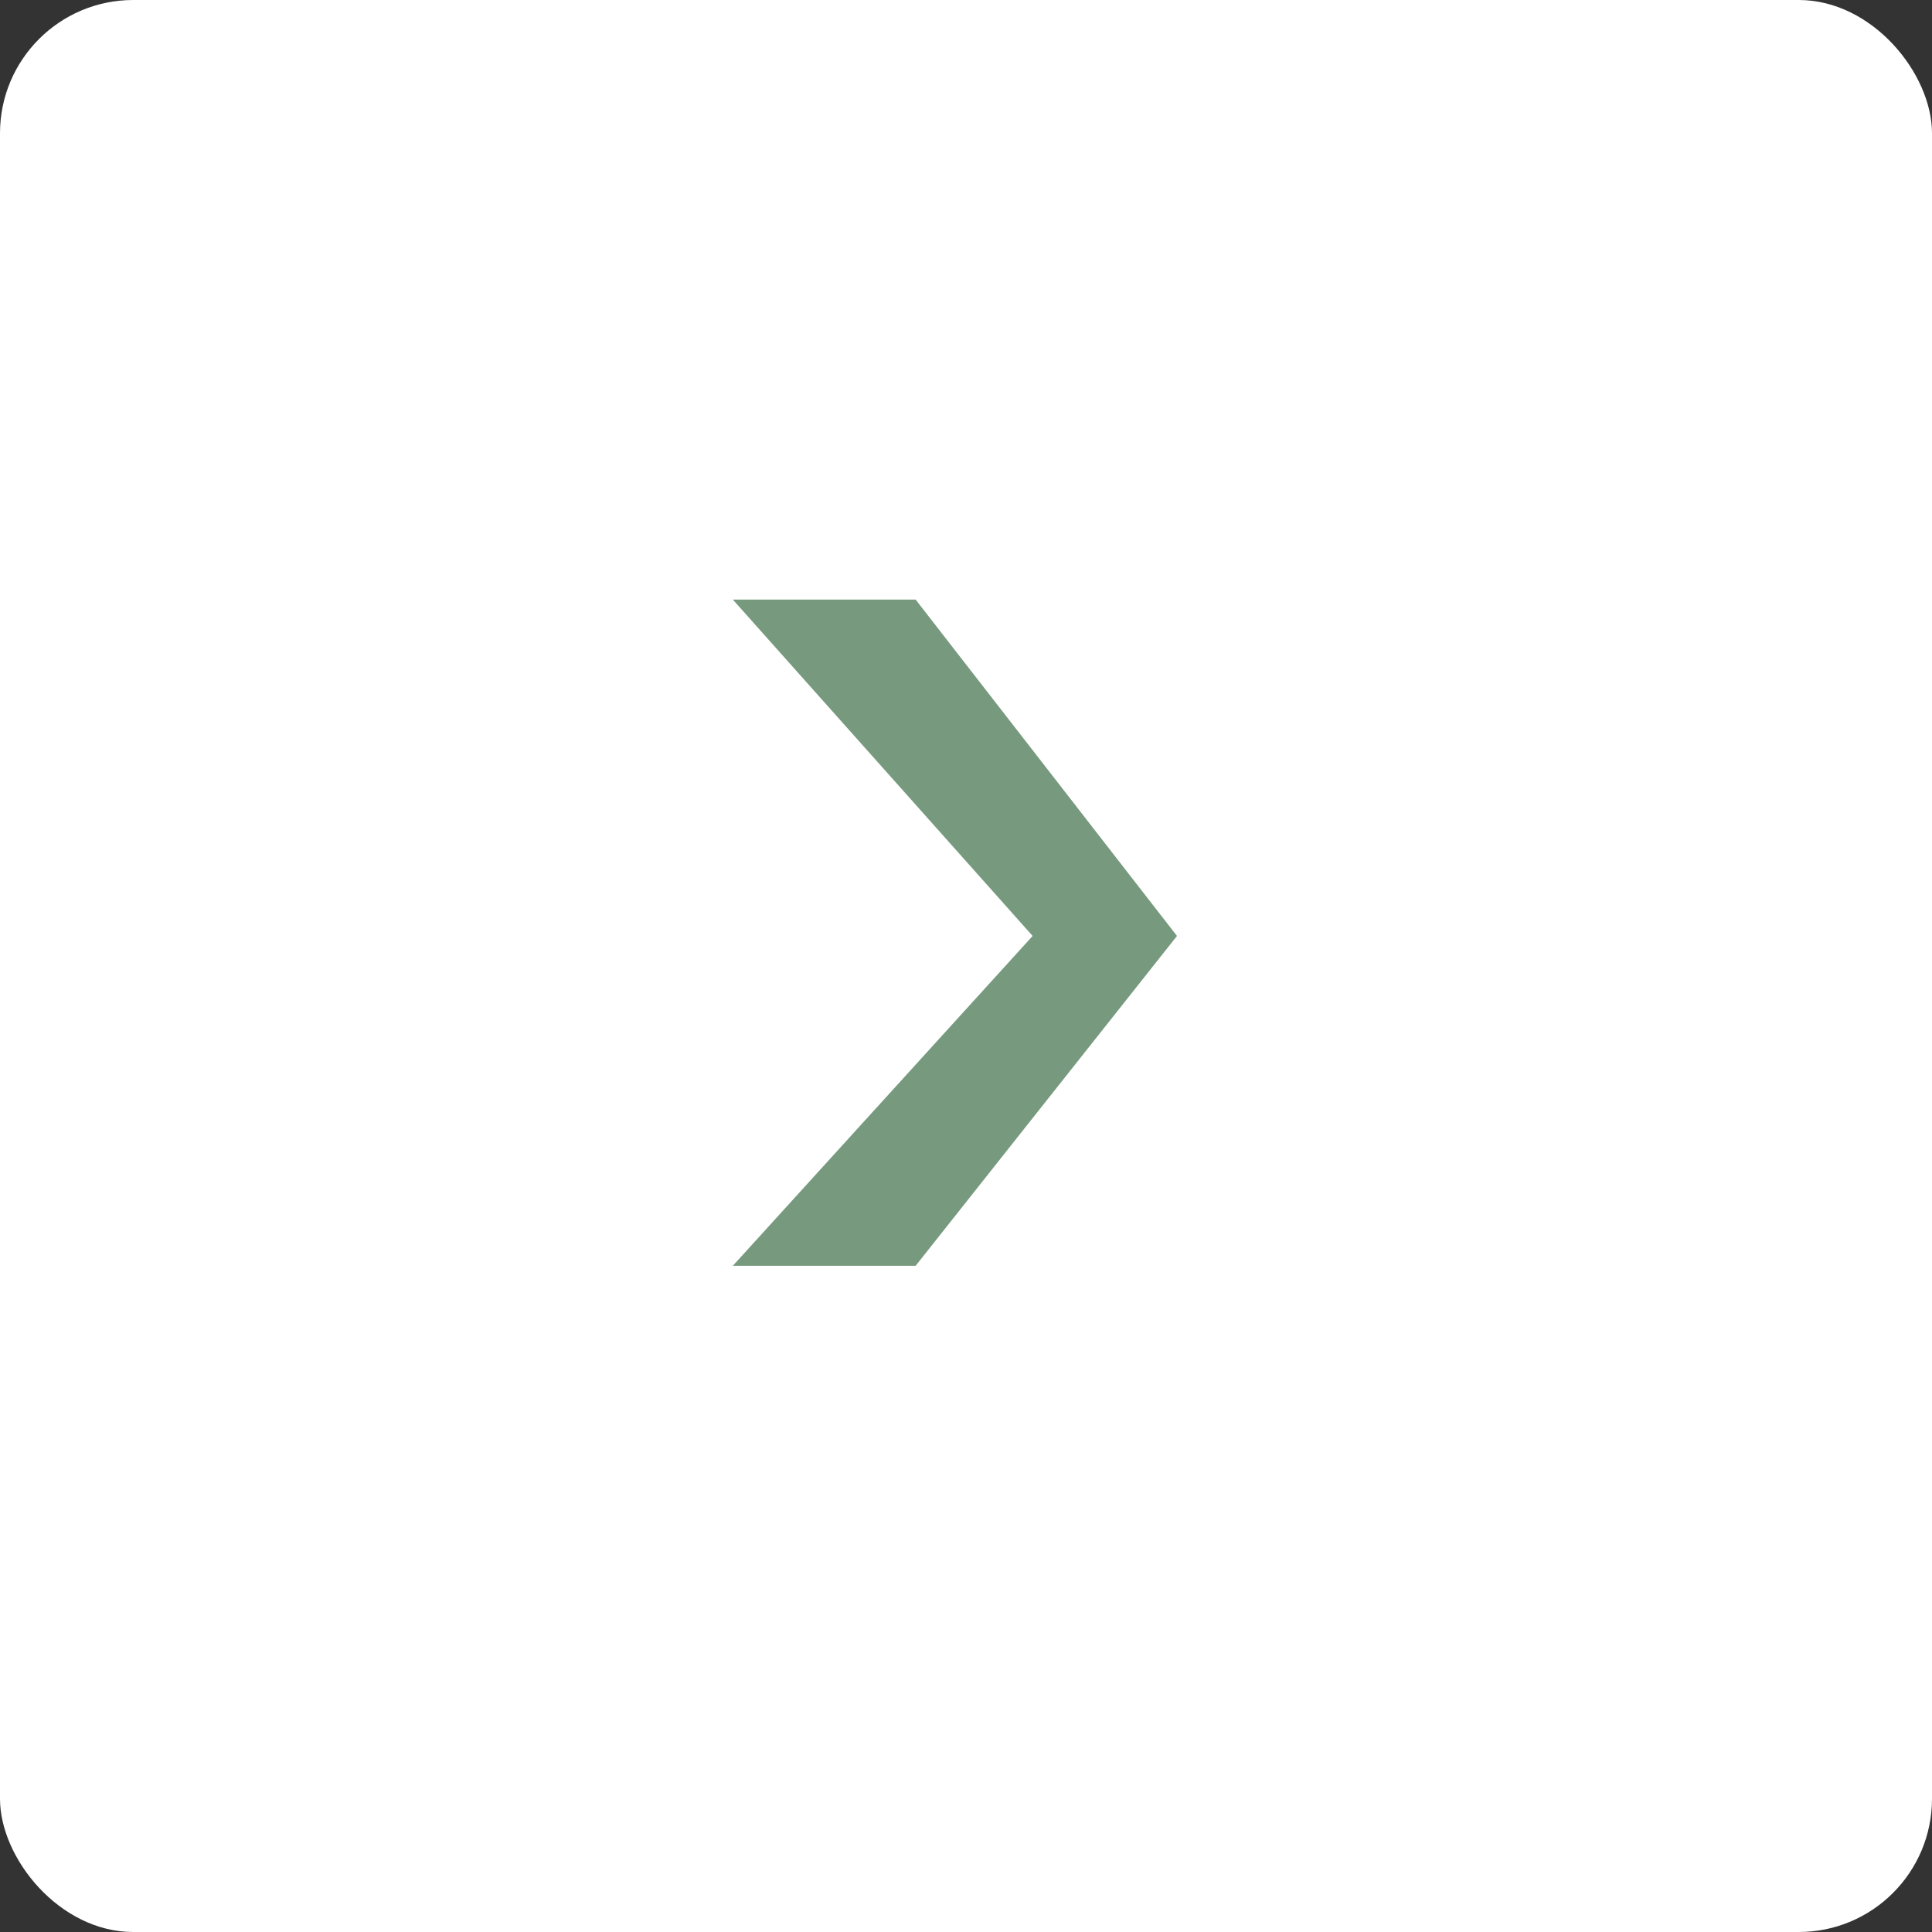 <?xml version="1.0" encoding="UTF-8"?> <svg xmlns="http://www.w3.org/2000/svg" width="29" height="29" viewBox="0 0 29 29" fill="none"><rect x="0" y="0" width="29" height="29" fill="#333333" stroke="none"/><rect width="29" height="29" rx="2" fill="white"></rect><path d="M11 19L15.5 14.049L11 9H13.744L17.667 14.049L13.744 19H11Z" fill="#779A7E"></path></svg> 